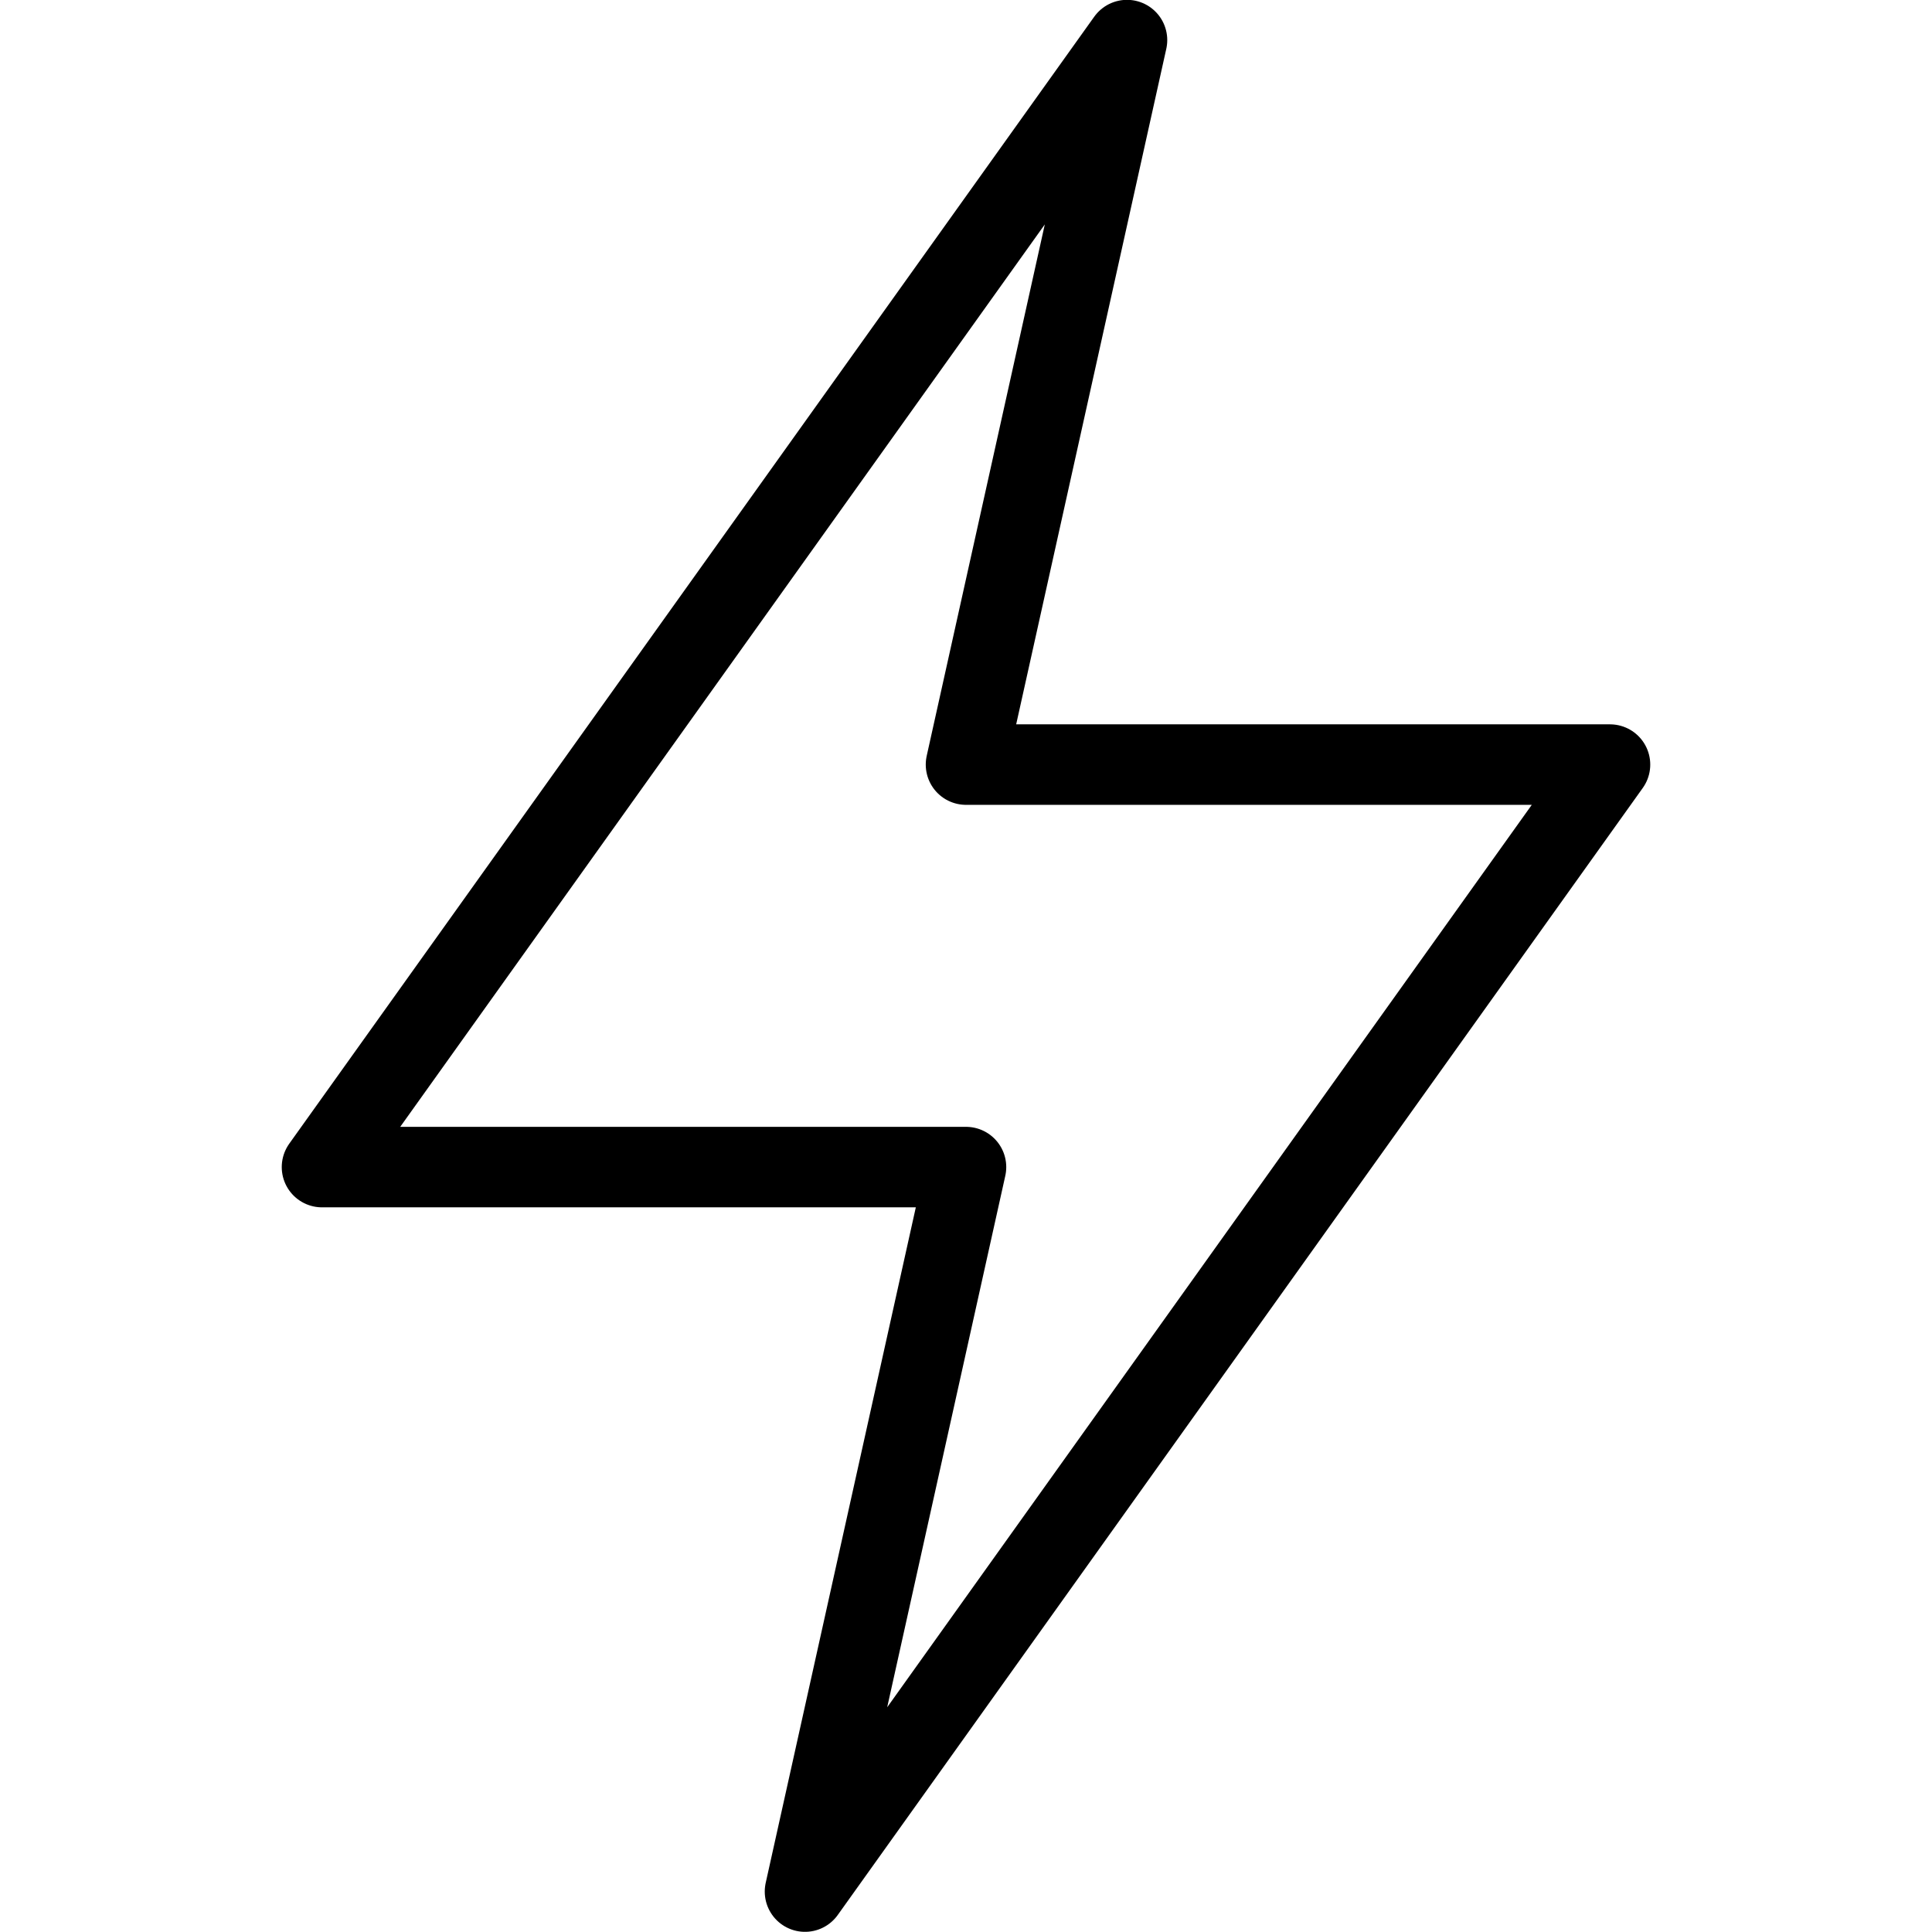 <svg xmlns="http://www.w3.org/2000/svg" version="1.1" xmlns:xlink="http://www.w3.org/1999/xlink" xmlns:svgjs="http://svgjs.com/svgjs" viewBox="0 0 24 24" width="24" height="24"><g transform="matrix(1,0,0,1,0,0)"><path d="M20 9.498L10 23.498 12 14.498 4 14.498 14 0.498 12 9.498 20 9.498z" fill="none" stroke="#000000" stroke-linecap="round" stroke-linejoin="round"></path></g></svg>